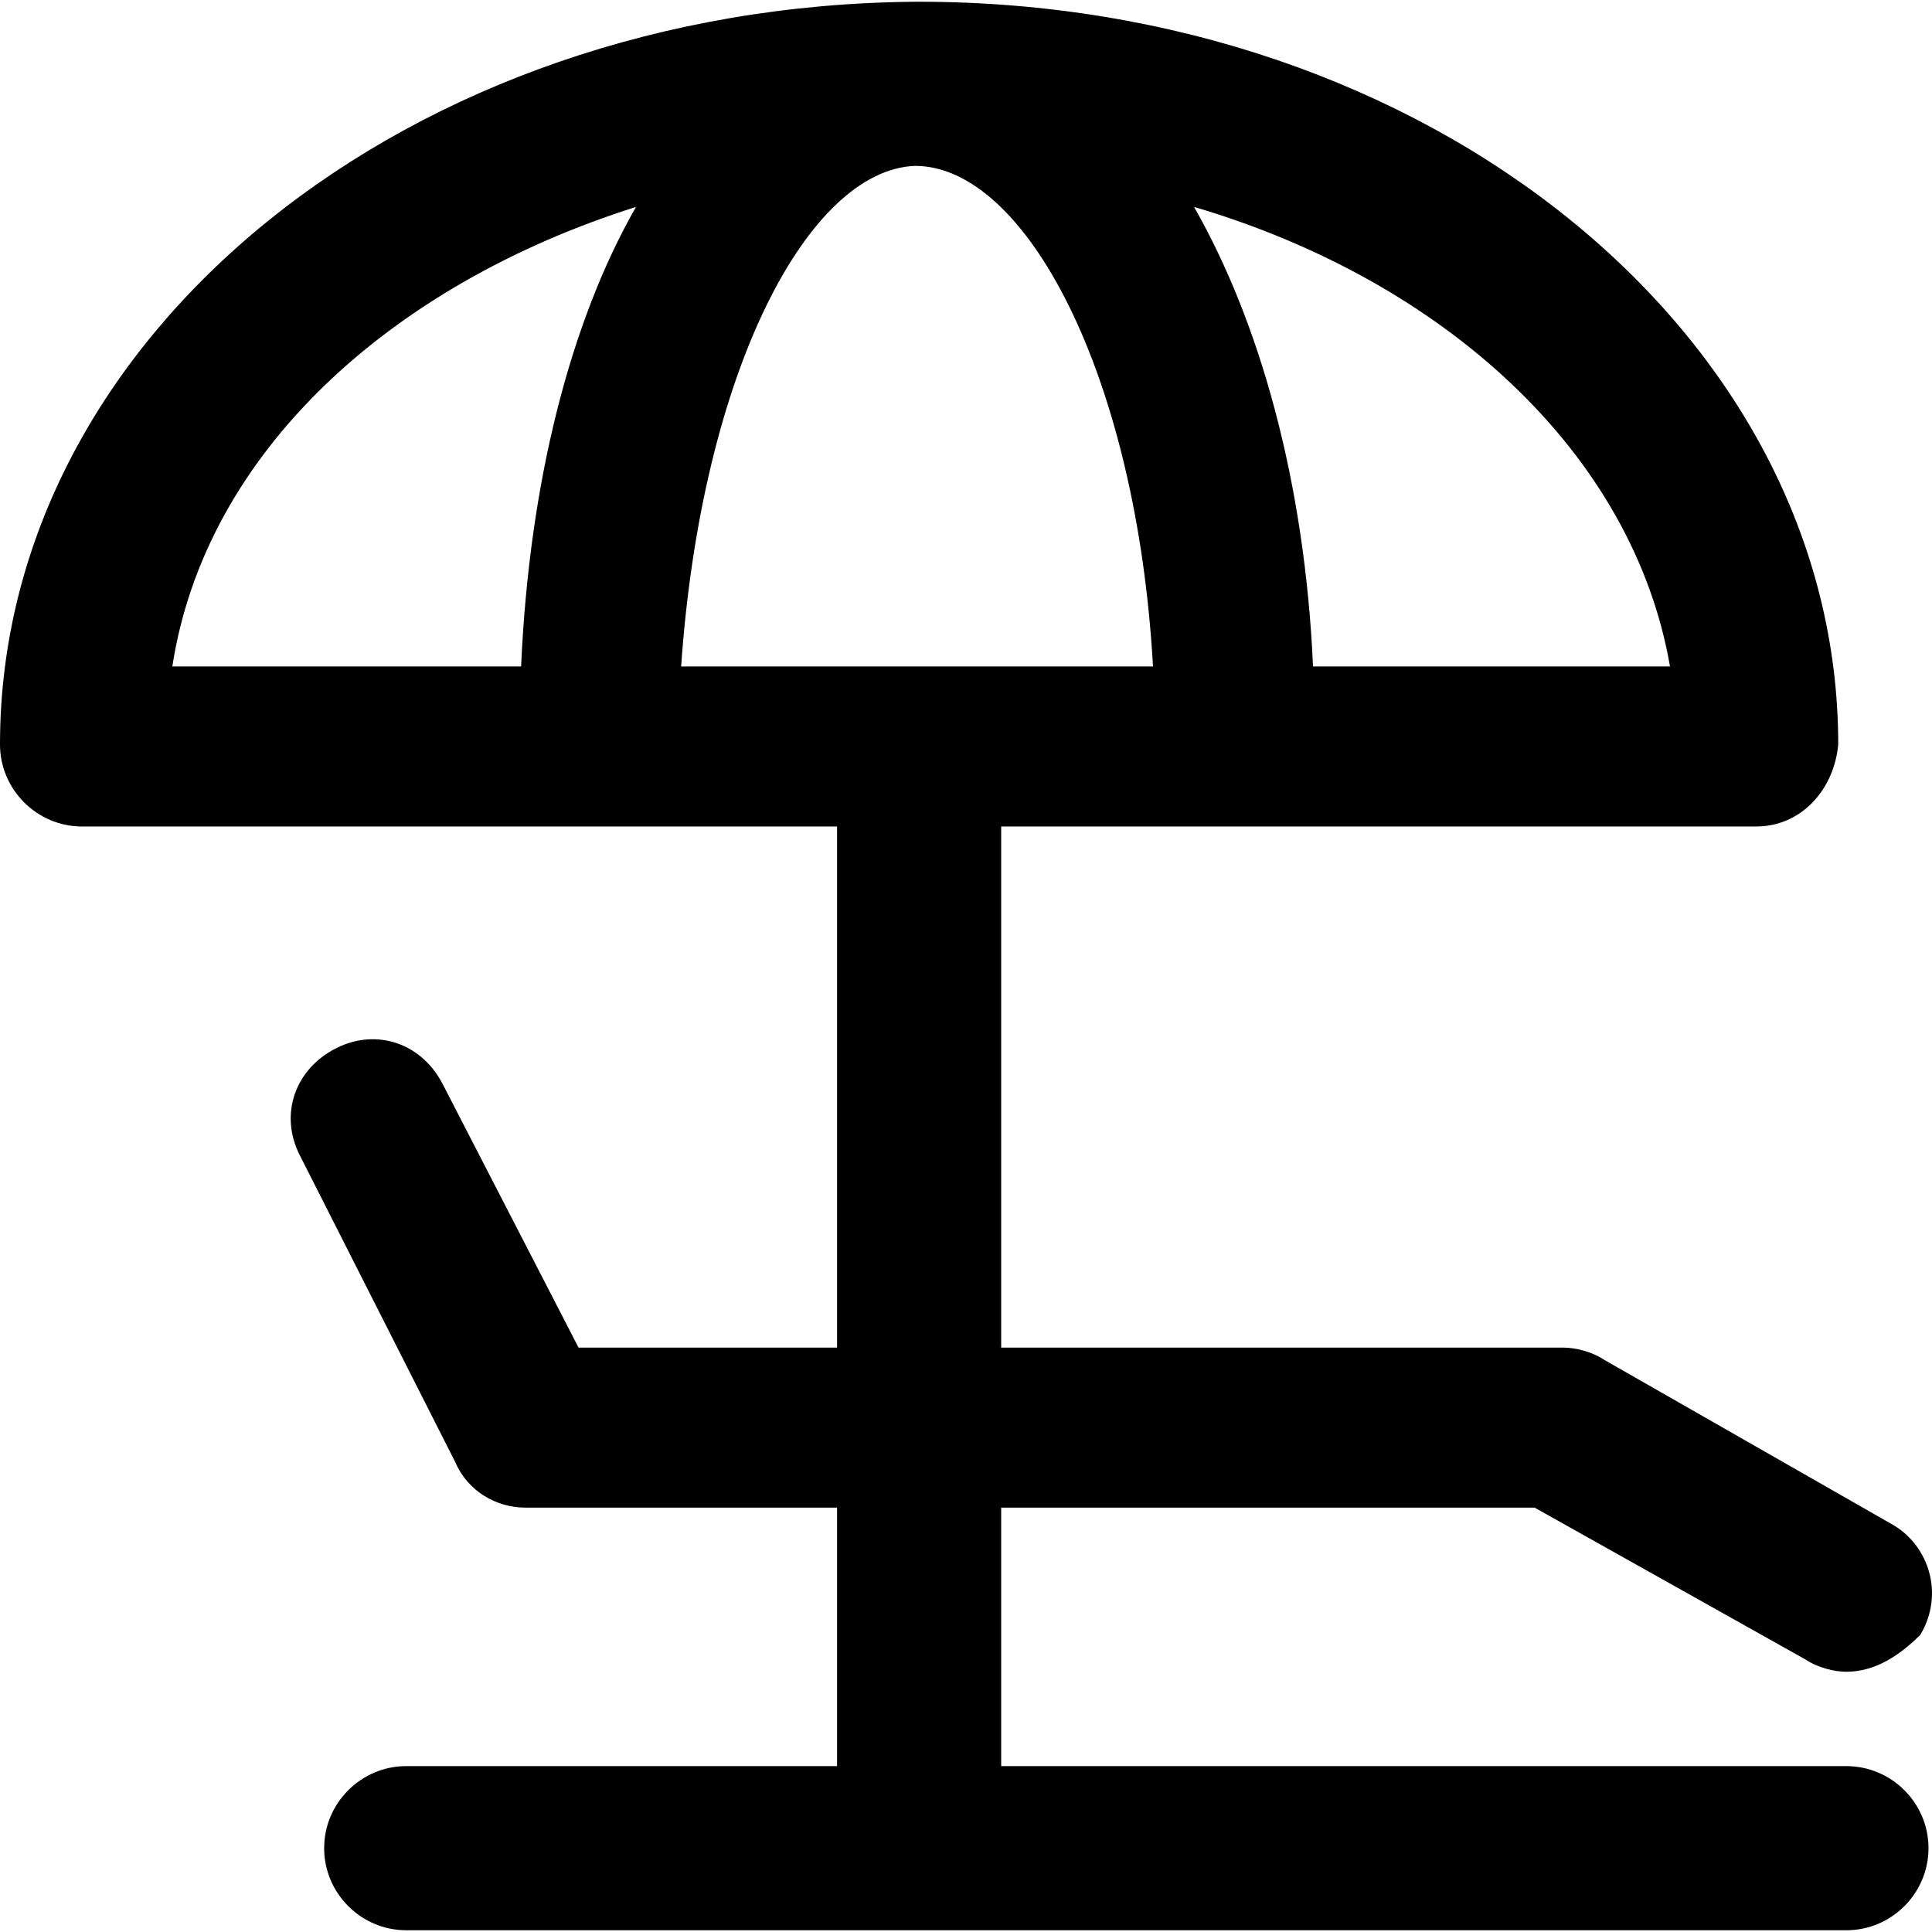 <?xml version="1.0" encoding="iso-8859-1"?>
<!-- Generator: Adobe Illustrator 19.0.0, SVG Export Plug-In . SVG Version: 6.00 Build 0)  -->
<svg version="1.1" id="Layer_1" xmlns="http://www.w3.org/2000/svg" xmlns:xlink="http://www.w3.org/1999/xlink" x="0px" y="0px"
	 viewBox="0 0 502.243 502.243" style="enable-background:new 0 0 502.243 502.243;" xml:space="preserve">
<g>
	<g>
		<path d="M480,459.122H260.267v-67.2h138.667l70.4,39.467c3.2,2.133,7.467,3.2,10.667,3.2c7.467,0,13.867-4.267,19.2-9.6
			c6.4-10.667,2.133-23.467-7.467-28.8l-74.667-42.667c-3.2-2.133-7.467-3.2-10.667-3.2H260.267V214.855h61.867h134.4
			c11.733,0,20.267-9.6,21.333-21.333C477.867,86.855,371.2,0.455,238.933,0.455h-1.067C106.667,1.522,0,86.855,0,193.522
			c0,11.733,9.6,21.333,21.333,21.333h134.4H217.6v135.467h-67.2l-35.2-68.267c-5.333-10.667-17.067-14.933-27.733-9.6
			c-10.667,5.333-14.933,17.067-9.6,27.733l40.533,80c3.2,7.467,10.667,11.733,18.133,11.733H217.6v67.2h-112
			c-11.733,0-21.333,9.6-21.333,21.333s9.6,21.333,21.333,21.333H480c11.733,0,21.333-9.6,21.333-21.333
			S491.734,459.122,480,459.122z M434.134,173.255h-92.8c-2.133-48-13.867-89.6-30.933-119.467
			C375.467,72.988,424.534,117.788,434.134,173.255z M135.467,173.255H44.8c8.533-55.467,56.533-99.2,120.533-119.467
			C148.267,83.655,137.6,125.255,135.467,173.255z M177.067,173.255c5.334-76.8,33.067-129.067,60.8-130.133
			c28.8,0,57.6,54.4,61.867,130.133H177.067z"/>
	</g>
</g>
<g>
</g>
<g>
</g>
<g>
</g>
<g>
</g>
<g>
</g>
<g>
</g>
<g>
</g>
<g>
</g>
<g>
</g>
<g>
</g>
<g>
</g>
<g>
</g>
<g>
</g>
<g>
</g>
<g>
</g>
</svg>
